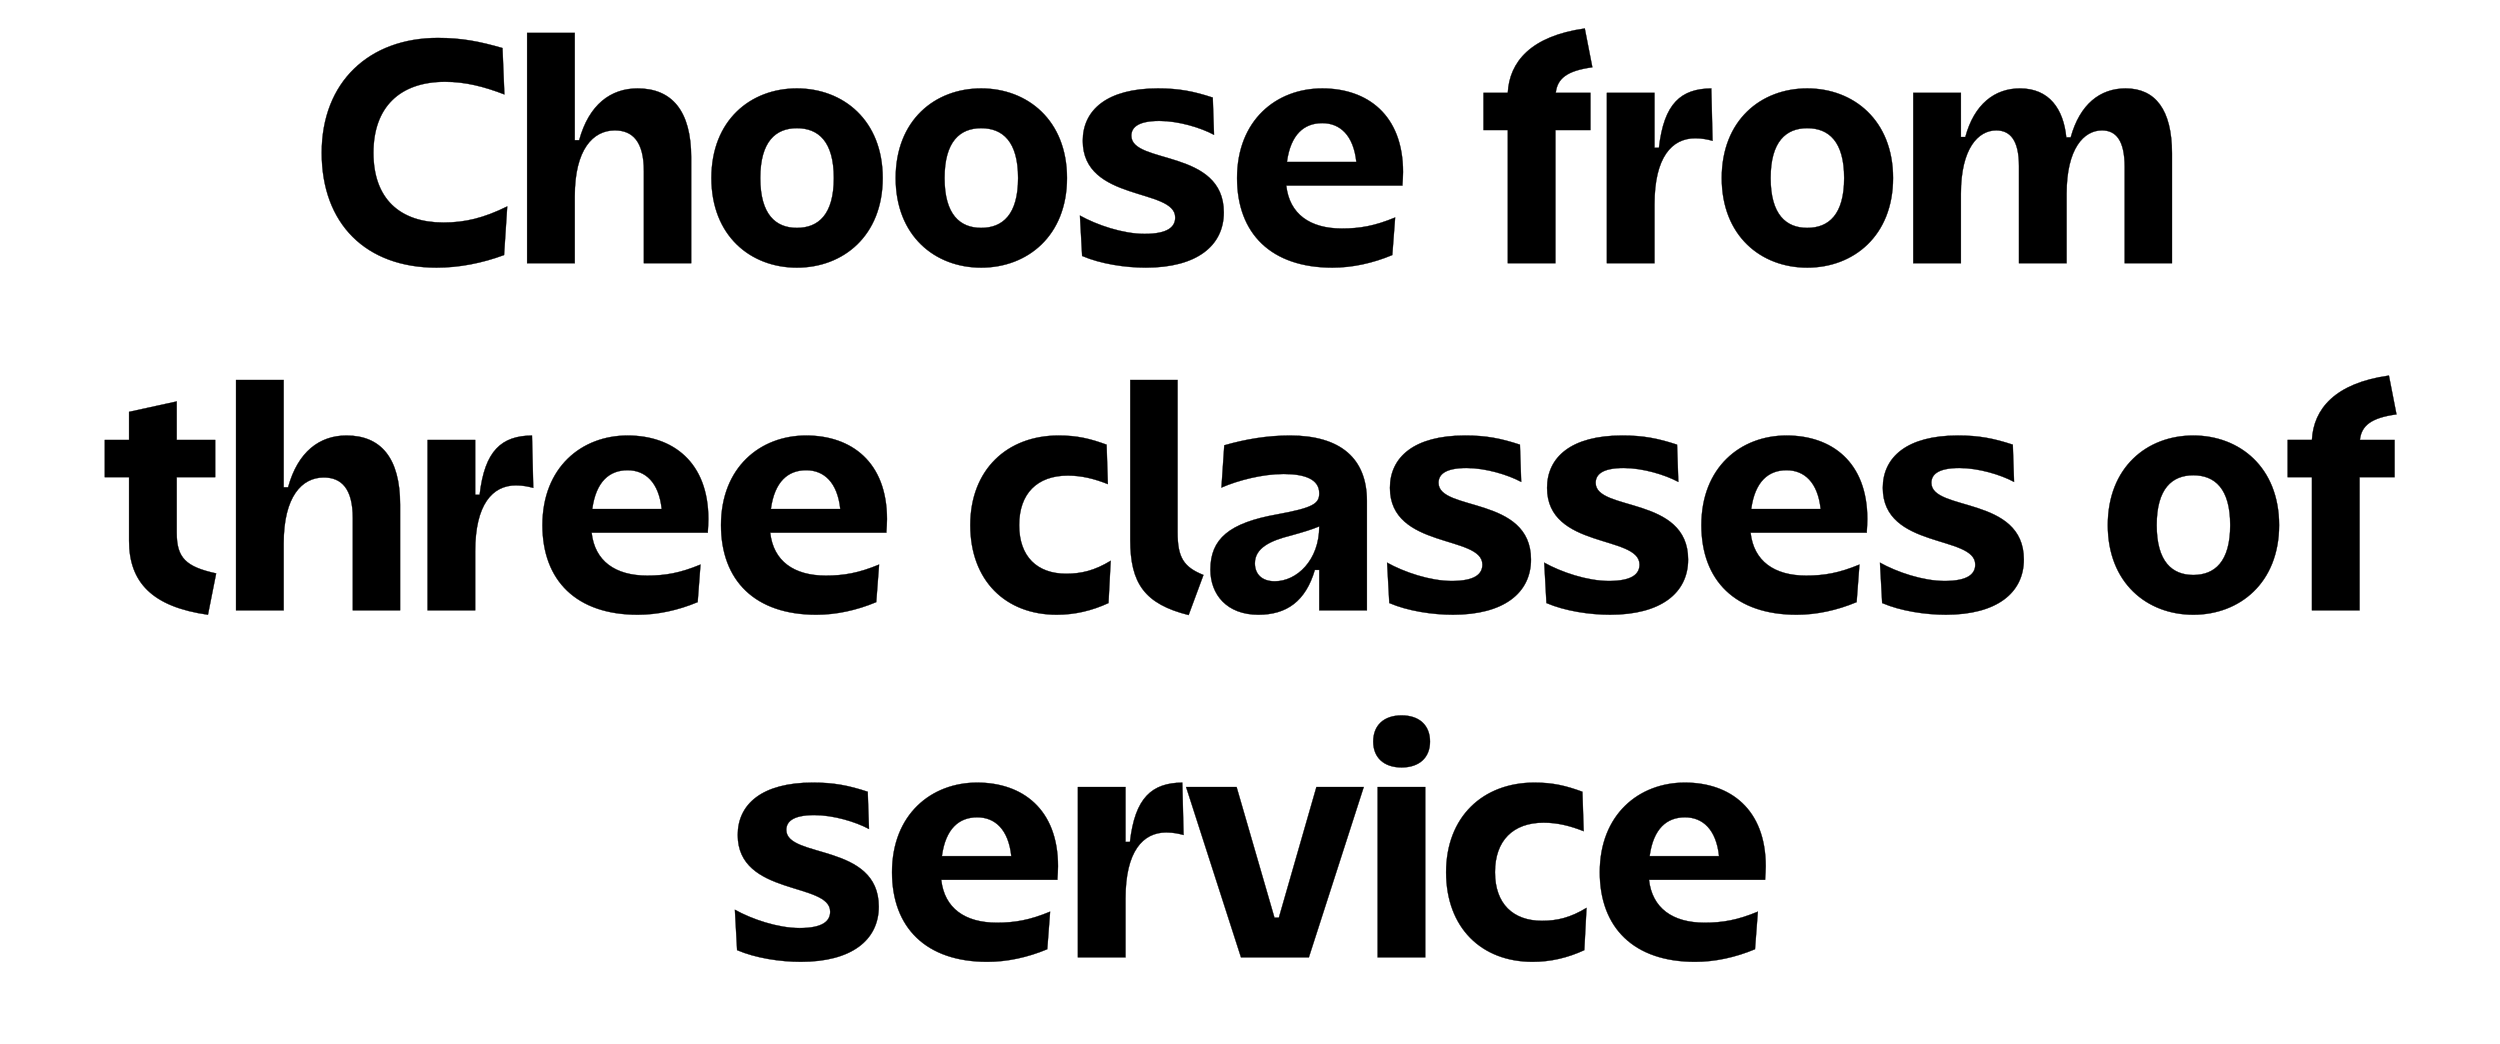 <svg width="206" height="86" viewBox="0 0 206 86" xmlns="http://www.w3.org/2000/svg"><g stroke="#000"><path d="M30.772 12.59c0-3.744 2.158-5.85 5.902-5.85 1.664 0 3.198.39 4.888 1.04l-.156-3.822c-1.898-.546-3.354-.832-5.33-.832-5.642 0-9.568 3.614-9.568 9.464 0 5.85 3.64 9.464 9.464 9.464 1.846 0 3.744-.364 5.564-1.04l.26-4.004c-1.95.962-3.484 1.326-5.252 1.326-3.614 0-5.772-1.976-5.772-5.746zM43.434 21.69h3.926v-5.512c0-3.874 1.508-5.434 3.302-5.434 1.456 0 2.392.91 2.392 3.354v7.592h3.9v-8.71c0-3.848-1.586-5.694-4.42-5.694-2.21 0-4.004 1.326-4.81 4.264h-.364V2.71h-3.926zM65.664 22.054c3.822 0 7.072-2.626 7.072-7.384 0-4.758-3.25-7.384-7.072-7.384s-7.046 2.626-7.046 7.384c0 4.758 3.224 7.384 7.046 7.384zm0-3.276c-1.742 0-3.016-1.092-3.016-4.108 0-3.016 1.274-4.108 3.016-4.108 1.768 0 3.042 1.092 3.042 4.108 0 3.016-1.274 4.108-3.042 4.108zM80.848 22.054c3.822 0 7.072-2.626 7.072-7.384 0-4.758-3.25-7.384-7.072-7.384s-7.046 2.626-7.046 7.384c0 4.758 3.224 7.384 7.046 7.384zm0-3.276c-1.742 0-3.016-1.092-3.016-4.108 0-3.016 1.274-4.108 3.016-4.108 1.768 0 3.042 1.092 3.042 4.108 0 3.016-1.274 4.108-3.042 4.108zM100.842 17.504c0-5.252-7.618-3.952-7.618-6.318 0-.65.494-1.222 2.314-1.222 1.56 0 3.38.546 4.498 1.144l-.104-3.068c-1.586-.52-2.782-.754-4.524-.754-4.212 0-6.188 1.794-6.188 4.316 0 5.044 7.618 3.874 7.618 6.318 0 .754-.572 1.352-2.522 1.352-1.794 0-3.926-.728-5.33-1.508l.182 3.328c1.508.65 3.536.962 5.252.962 4.186 0 6.422-1.794 6.422-4.55zM114.726 21.014l.234-3.094c-1.69.702-2.912.91-4.394.91-2.626 0-4.316-1.196-4.576-3.536h9.568c.026-.416.052-.806.052-1.118 0-4.706-2.938-6.89-6.656-6.89-3.796 0-7.02 2.626-7.02 7.384 0 4.576 2.808 7.384 7.852 7.384 1.638 0 3.328-.364 4.94-1.04zm-5.772-10.868c1.456 0 2.574.988 2.808 3.198h-5.72c.312-2.288 1.43-3.198 2.912-3.198zM122.24 10.718h2.002V21.69h3.926V10.718h2.886V7.65h-2.86c.13-1.17.91-1.82 3.016-2.106l-.624-3.198c-4.446.624-6.214 2.756-6.344 5.304h-2.002zM132.406 21.69h3.926v-4.862c0-3.874 1.43-5.434 3.354-5.434.598 0 1.04.104 1.43.208l-.104-4.316c-2.496.026-3.9 1.222-4.316 4.888h-.364V7.65h-3.926zM148.916 22.054c3.822 0 7.072-2.626 7.072-7.384 0-4.758-3.25-7.384-7.072-7.384s-7.046 2.626-7.046 7.384c0 4.758 3.224 7.384 7.046 7.384zm0-3.276c-1.742 0-3.016-1.092-3.016-4.108 0-3.016 1.274-4.108 3.016-4.108 1.768 0 3.042 1.092 3.042 4.108 0 3.016-1.274 4.108-3.042 4.108zM157.652 21.69h3.926v-5.72c0-3.744 1.43-5.226 2.912-5.226 1.144 0 1.872.806 1.872 2.938v8.008h3.926v-5.72c0-3.744 1.43-5.226 2.912-5.226 1.144 0 1.872.806 1.872 3.016v7.93h3.9v-9.048c0-3.614-1.378-5.356-3.822-5.356-2.106 0-3.77 1.3-4.524 4.03h-.364c-.234-2.34-1.404-4.03-3.822-4.03-2.08 0-3.77 1.3-4.498 4.004h-.364V7.65h-3.926z" stroke-width=".026"/></g><g stroke="#000"><path d="M17.135 50.654l.676-3.406c-2.496-.546-3.25-1.274-3.25-3.354v-4.576h3.172V36.25h-3.172v-3.172l-3.926.858v2.314H8.633v3.068h2.002v5.252c0 3.406 1.898 5.434 6.5 6.084zM19.449 50.29h3.926v-5.512c0-3.874 1.508-5.434 3.302-5.434 1.456 0 2.392.91 2.392 3.354v7.592h3.9v-8.71c0-3.848-1.586-5.694-4.42-5.694-2.21 0-4.004 1.326-4.81 4.264h-.364v-8.84h-3.926zM35.231 50.29h3.926v-4.862c0-3.874 1.43-5.434 3.354-5.434.598 0 1.04.104 1.43.208l-.104-4.316c-2.496.026-3.9 1.222-4.316 4.888h-.364V36.25h-3.926zM57.487 49.614l.234-3.094c-1.69.702-2.912.91-4.394.91-2.626 0-4.316-1.196-4.576-3.536h9.568c.026-.416.052-.806.052-1.118 0-4.706-2.938-6.89-6.656-6.89-3.796 0-7.02 2.626-7.02 7.384 0 4.576 2.808 7.384 7.852 7.384 1.638 0 3.328-.364 4.94-1.04zm-5.772-10.868c1.456 0 2.574.988 2.808 3.198h-5.72c.312-2.288 1.43-3.198 2.912-3.198zM72.203 49.614l.234-3.094c-1.69.702-2.912.91-4.394.91-2.626 0-4.316-1.196-4.576-3.536h9.568c.026-.416.052-.806.052-1.118 0-4.706-2.938-6.89-6.656-6.89-3.796 0-7.02 2.626-7.02 7.384 0 4.576 2.808 7.384 7.852 7.384 1.638 0 3.328-.364 4.94-1.04zm-5.772-10.868c1.456 0 2.574.988 2.808 3.198h-5.72c.312-2.288 1.43-3.198 2.912-3.198zM83.981 43.27c0-2.6 1.482-4.082 4.004-4.082 1.144 0 2.184.26 3.302.702l-.104-3.25c-1.352-.494-2.418-.754-3.952-.754-4.264 0-7.28 2.834-7.28 7.384 0 4.576 2.912 7.384 7.124 7.384 1.508 0 2.912-.338 4.264-.962l.182-3.484c-1.326.806-2.418 1.066-3.666 1.066-2.392 0-3.874-1.404-3.874-4.004zM97.943 50.68l1.222-3.302c-1.638-.65-2.132-1.456-2.132-3.51V31.31h-3.9v13.182c0 3.562 1.17 5.278 4.81 6.188zM108.707 40.644c0 .858-.494 1.196-3.484 1.742-3.952.702-5.486 2.028-5.486 4.55 0 2.054 1.352 3.718 3.952 3.718 2.34 0 3.9-1.118 4.654-3.692h.364v3.328h3.926v-9.022c0-3.458-2.132-5.382-6.344-5.382-1.872 0-3.692.312-5.408.806l-.234 3.484c1.378-.598 3.38-1.118 5.122-1.118 1.716 0 2.938.416 2.938 1.586zm0 2.73c0 2.782-1.846 4.524-3.666 4.524-1.092 0-1.638-.624-1.638-1.482 0-1.274 1.3-1.872 2.964-2.288 1.118-.312 1.716-.494 2.34-.754zM126.153 46.104c0-5.252-7.618-3.952-7.618-6.318 0-.65.494-1.222 2.314-1.222 1.56 0 3.38.546 4.498 1.144l-.104-3.068c-1.586-.52-2.782-.754-4.524-.754-4.212 0-6.188 1.794-6.188 4.316 0 5.044 7.618 3.874 7.618 6.318 0 .754-.572 1.352-2.522 1.352-1.794 0-3.926-.728-5.33-1.508l.182 3.328c1.508.65 3.536.962 5.252.962 4.186 0 6.422-1.794 6.422-4.55zM139.101 46.104c0-5.252-7.618-3.952-7.618-6.318 0-.65.494-1.222 2.314-1.222 1.56 0 3.38.546 4.498 1.144l-.104-3.068c-1.586-.52-2.782-.754-4.524-.754-4.212 0-6.188 1.794-6.188 4.316 0 5.044 7.618 3.874 7.618 6.318 0 .754-.572 1.352-2.522 1.352-1.794 0-3.926-.728-5.33-1.508l.182 3.328c1.508.65 3.536.962 5.252.962 4.186 0 6.422-1.794 6.422-4.55zM152.985 49.614l.234-3.094c-1.69.702-2.912.91-4.394.91-2.626 0-4.316-1.196-4.576-3.536h9.568c.026-.416.052-.806.052-1.118 0-4.706-2.938-6.89-6.656-6.89-3.796 0-7.02 2.626-7.02 7.384 0 4.576 2.808 7.384 7.852 7.384 1.638 0 3.328-.364 4.94-1.04zm-5.772-10.868c1.456 0 2.574.988 2.808 3.198h-5.72c.312-2.288 1.43-3.198 2.912-3.198zM166.765 46.104c0-5.252-7.618-3.952-7.618-6.318 0-.65.494-1.222 2.314-1.222 1.56 0 3.38.546 4.498 1.144l-.104-3.068c-1.586-.52-2.782-.754-4.524-.754-4.212 0-6.188 1.794-6.188 4.316 0 5.044 7.618 3.874 7.618 6.318 0 .754-.572 1.352-2.522 1.352-1.794 0-3.926-.728-5.33-1.508l.182 3.328c1.508.65 3.536.962 5.252.962 4.186 0 6.422-1.794 6.422-4.55zM180.727 50.654c3.822 0 7.072-2.626 7.072-7.384 0-4.758-3.25-7.384-7.072-7.384s-7.046 2.626-7.046 7.384c0 4.758 3.224 7.384 7.046 7.384zm0-3.276c-1.742 0-3.016-1.092-3.016-4.108 0-3.016 1.274-4.108 3.016-4.108 1.768 0 3.042 1.092 3.042 4.108 0 3.016-1.274 4.108-3.042 4.108zM188.501 39.318h2.002V50.29h3.926V39.318h2.886V36.25h-2.86c.13-1.17.91-1.82 3.016-2.106l-.624-3.198c-4.446.624-6.214 2.756-6.344 5.304h-2.002z" stroke-width=".026"/></g><g stroke="#000"><path d="M72.411 74.704c0-5.252-7.618-3.952-7.618-6.318 0-.65.494-1.222 2.314-1.222 1.56 0 3.38.546 4.498 1.144l-.104-3.068c-1.586-.52-2.782-.754-4.524-.754-4.212 0-6.188 1.794-6.188 4.316 0 5.044 7.618 3.874 7.618 6.318 0 .754-.572 1.352-2.522 1.352-1.794 0-3.926-.728-5.33-1.508l.182 3.328c1.508.65 3.536.962 5.252.962 4.186 0 6.422-1.794 6.422-4.55zM86.295 78.214l.234-3.094c-1.69.702-2.912.91-4.394.91-2.626 0-4.316-1.196-4.576-3.536h9.568c.026-.416.052-.806.052-1.118 0-4.706-2.938-6.89-6.656-6.89-3.796 0-7.02 2.626-7.02 7.384 0 4.576 2.808 7.384 7.852 7.384 1.638 0 3.328-.364 4.94-1.04zm-5.772-10.868c1.456 0 2.574.988 2.808 3.198h-5.72c.312-2.288 1.43-3.198 2.912-3.198zM88.817 78.89h3.926v-4.862c0-3.874 1.43-5.434 3.354-5.434.598 0 1.04.104 1.43.208l-.104-4.316c-2.496.026-3.9 1.222-4.316 4.888h-.364V64.85h-3.926zM105.015 75.614l-3.12-10.764h-4.16l4.524 14.04h5.59l4.524-14.04h-3.9l-3.094 10.764zM115.493 63.238c1.482 0 2.34-.832 2.34-2.132 0-1.326-.858-2.158-2.34-2.158-1.482 0-2.34.832-2.34 2.158 0 1.3.858 2.132 2.34 2.132zm-1.976 15.652h3.926V64.85h-3.926zM123.189 71.87c0-2.6 1.482-4.082 4.004-4.082 1.144 0 2.184.26 3.302.702l-.104-3.25c-1.352-.494-2.418-.754-3.952-.754-4.264 0-7.28 2.834-7.28 7.384 0 4.576 2.912 7.384 7.124 7.384 1.508 0 2.912-.338 4.264-.962l.182-3.484c-1.326.806-2.418 1.066-3.666 1.066-2.392 0-3.874-1.404-3.874-4.004zM144.613 78.214l.234-3.094c-1.69.702-2.912.91-4.394.91-2.626 0-4.316-1.196-4.576-3.536h9.568c.026-.416.052-.806.052-1.118 0-4.706-2.938-6.89-6.656-6.89-3.796 0-7.02 2.626-7.02 7.384 0 4.576 2.808 7.384 7.852 7.384 1.638 0 3.328-.364 4.94-1.04zm-5.772-10.868c1.456 0 2.574.988 2.808 3.198h-5.72c.312-2.288 1.43-3.198 2.912-3.198z" stroke-width=".026"/></g></svg>